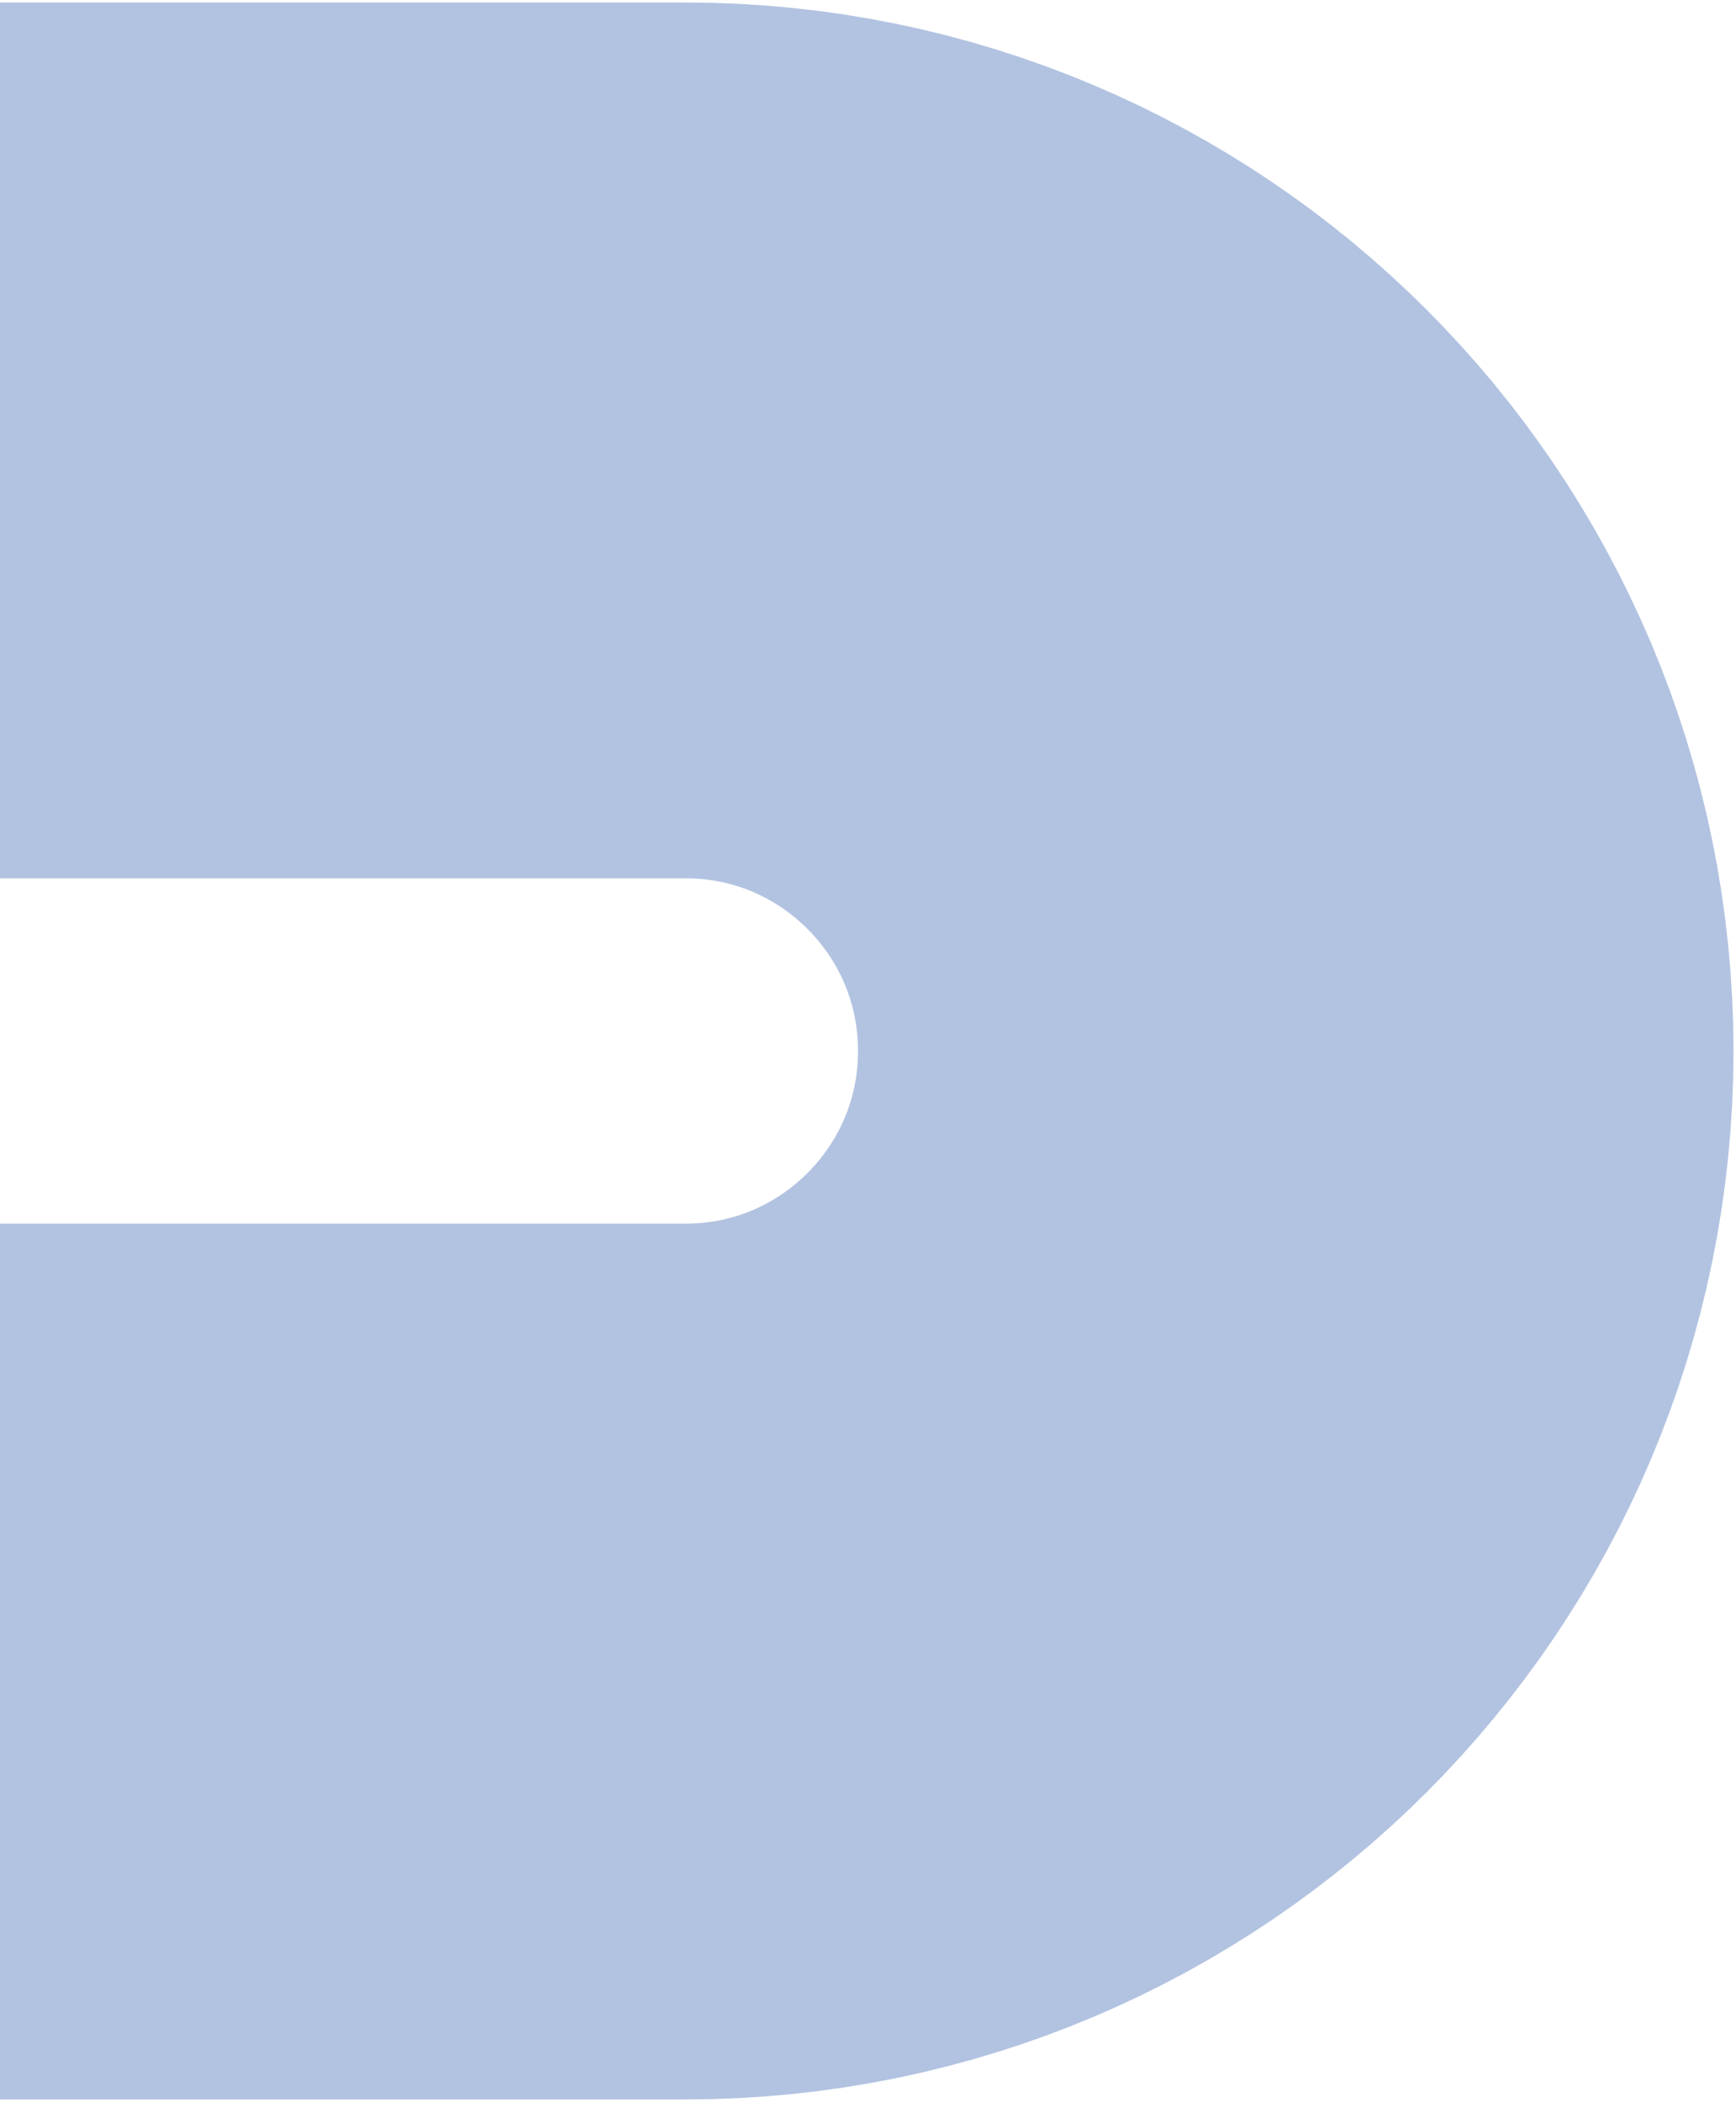 <svg width="347" height="420" viewBox="0 0 347 420" fill="none" xmlns="http://www.w3.org/2000/svg">
<path opacity="0.3" d="M-242 332L137 332C204.379 332 259 277.379 259 210V210C259 142.621 204.379 88 137 88L-242 88" stroke="url(#paint0_linear_2823_992)" stroke-width="175"/>
<defs>
<linearGradient id="paint0_linear_2823_992" x1="21.058" y1="299.316" x2="-435.387" y2="78.646" gradientUnits="userSpaceOnUse">
<stop offset="0.465" stop-color="#003A9B"/>
<stop offset="0.801" stop-color="#001C40" stop-opacity="0"/>
</linearGradient>
</defs>
</svg>
